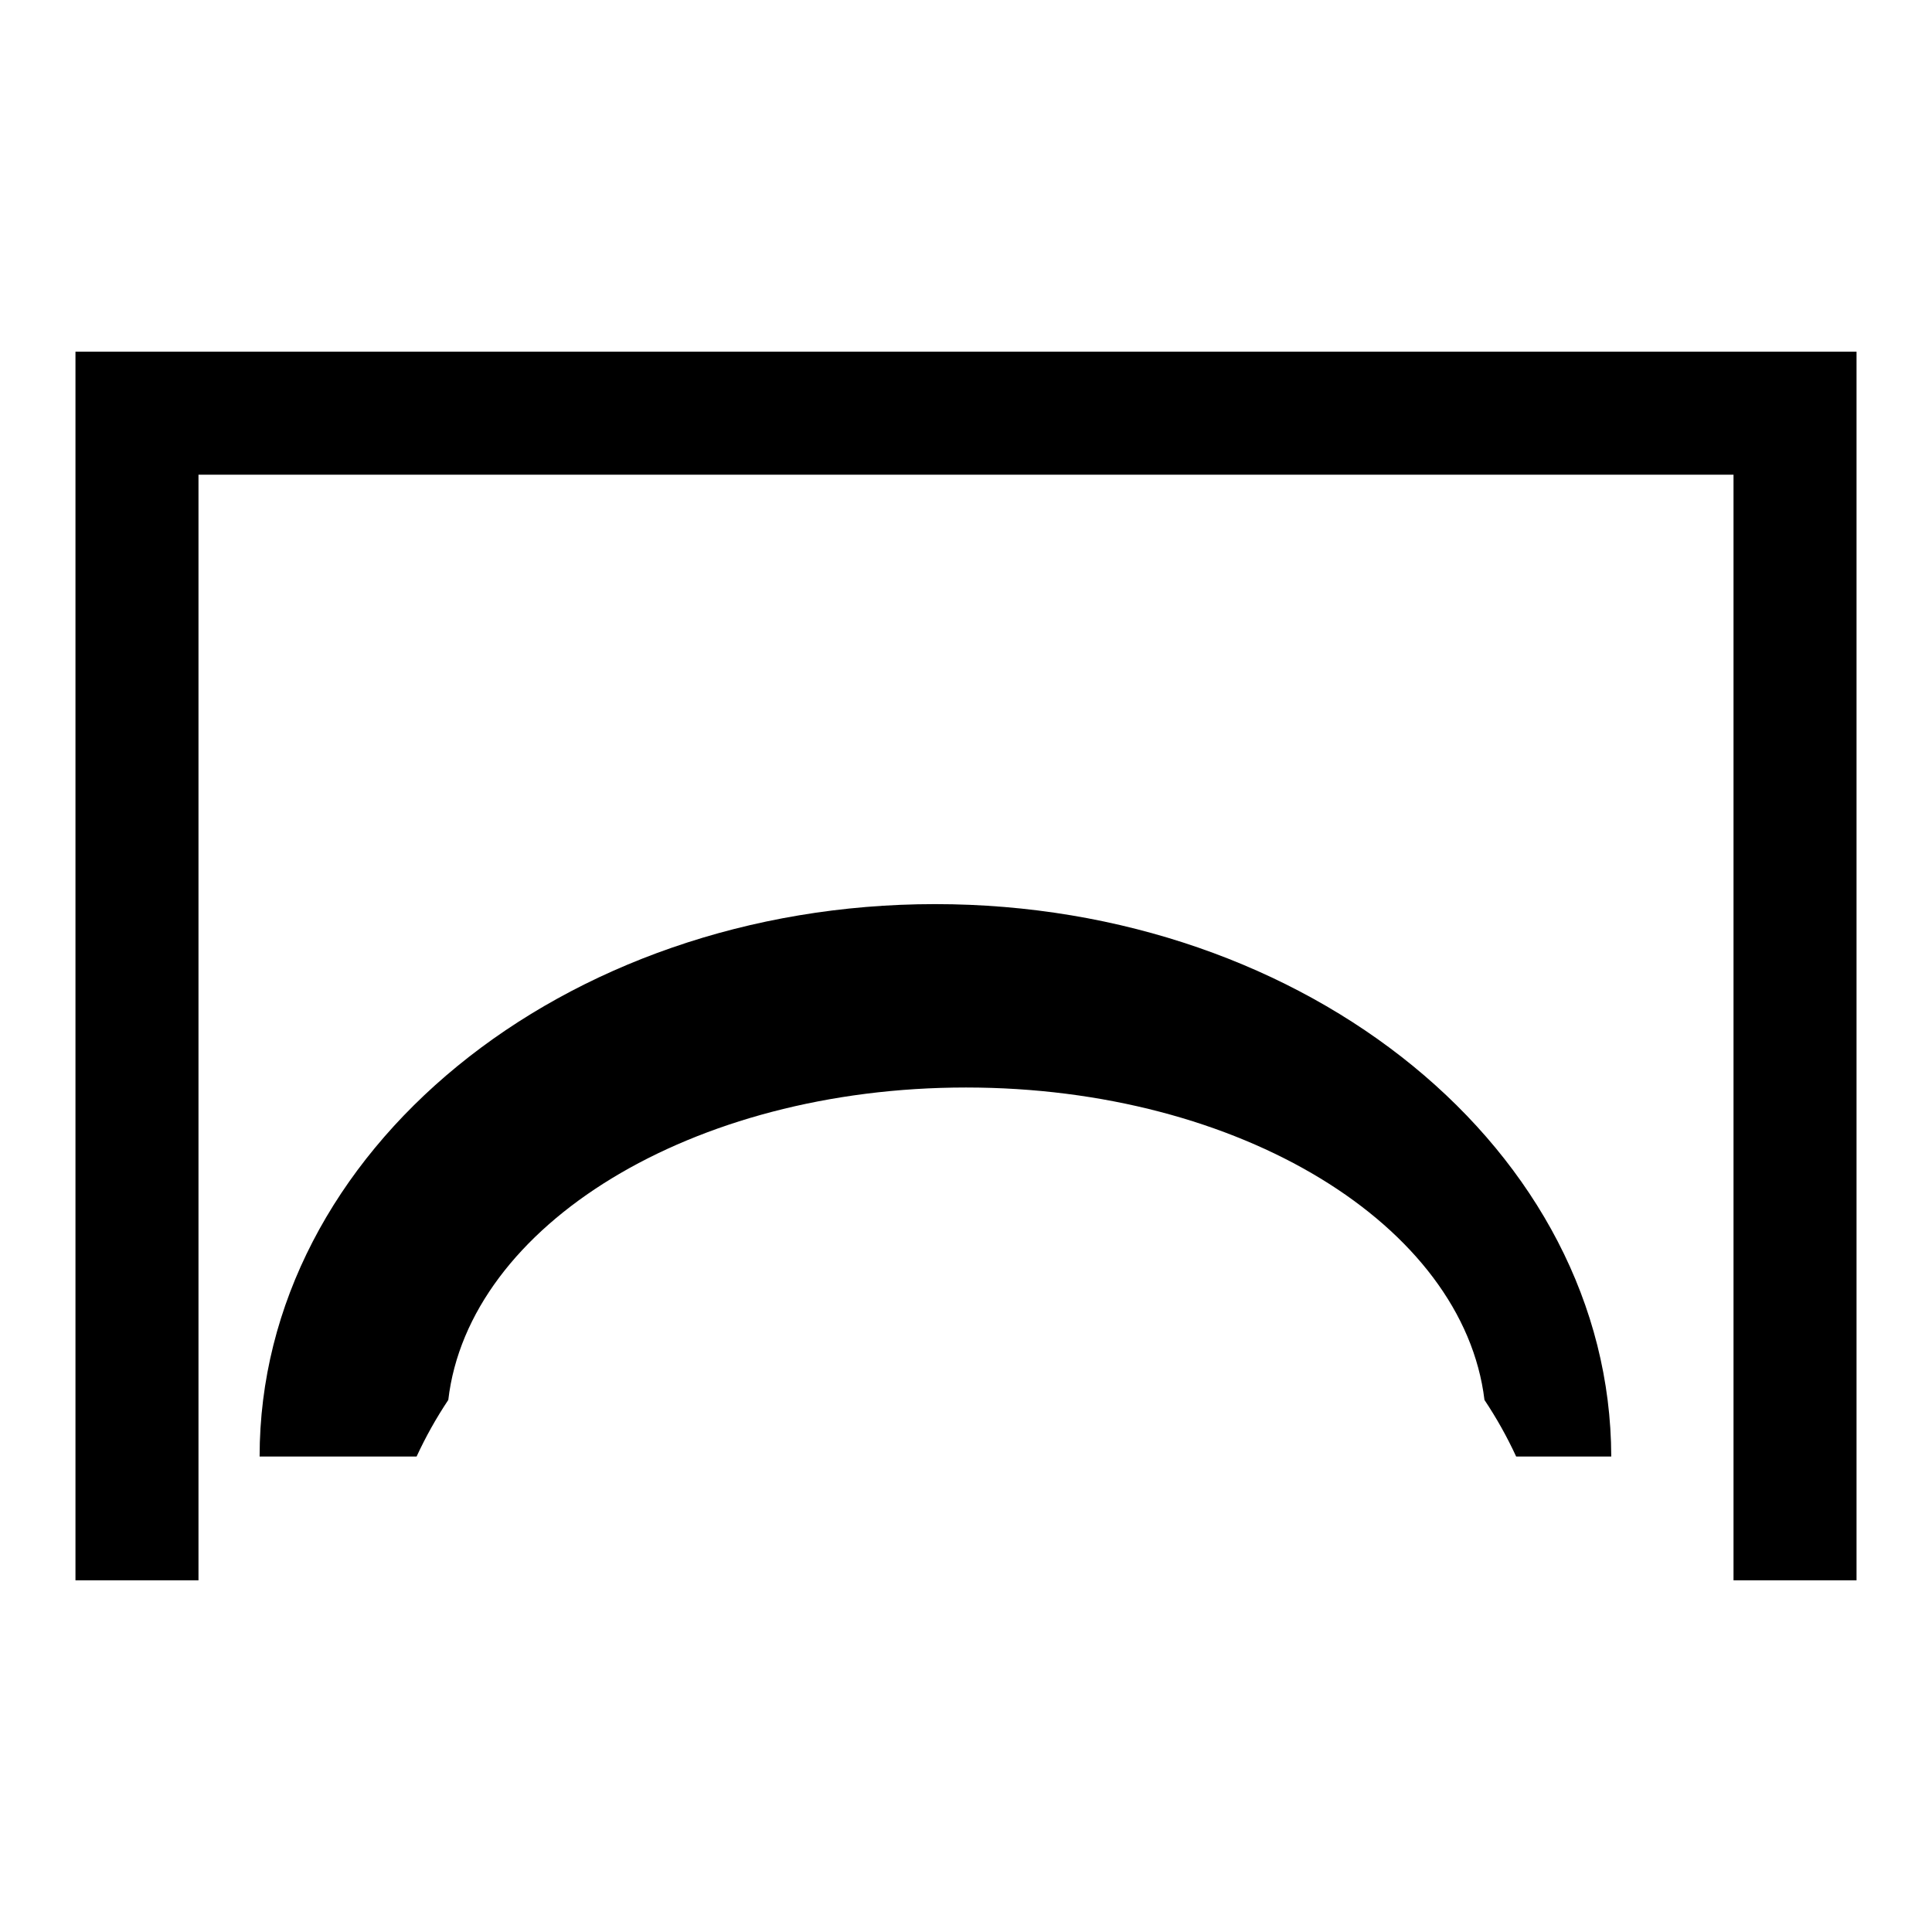 <?xml version="1.0" encoding="utf-8"?>
<!-- Svg Vector Icons : http://www.onlinewebfonts.com/icon -->
<!DOCTYPE svg PUBLIC "-//W3C//DTD SVG 1.1//EN" "http://www.w3.org/Graphics/SVG/1.1/DTD/svg11.dtd">
<svg version="1.1" xmlns="http://www.w3.org/2000/svg" xmlns:xlink="http://www.w3.org/1999/xlink" x="0px" y="0px" viewBox="0 0 256 256" enable-background="new 0 0 256 256" xml:space="preserve">
<g><g><path fill="#000000" d="M10,46.6v162.8h16.3V62.9h203.4v146.5H246V46.6H10z"/><path fill="#000000" d="M123.9,119.8c-49.4,0-89.5,32.8-89.5,73.2h20.8c1.2-2.6,2.6-5.1,4.2-7.5c2.7-23.1,32.2-41.4,68.6-41.4c36.4,0,65.9,18.3,68.7,41.4c1.6,2.4,3,4.9,4.2,7.5h12.6C213.4,152.6,173.4,119.8,123.9,119.8z"/></g></g>
</svg>